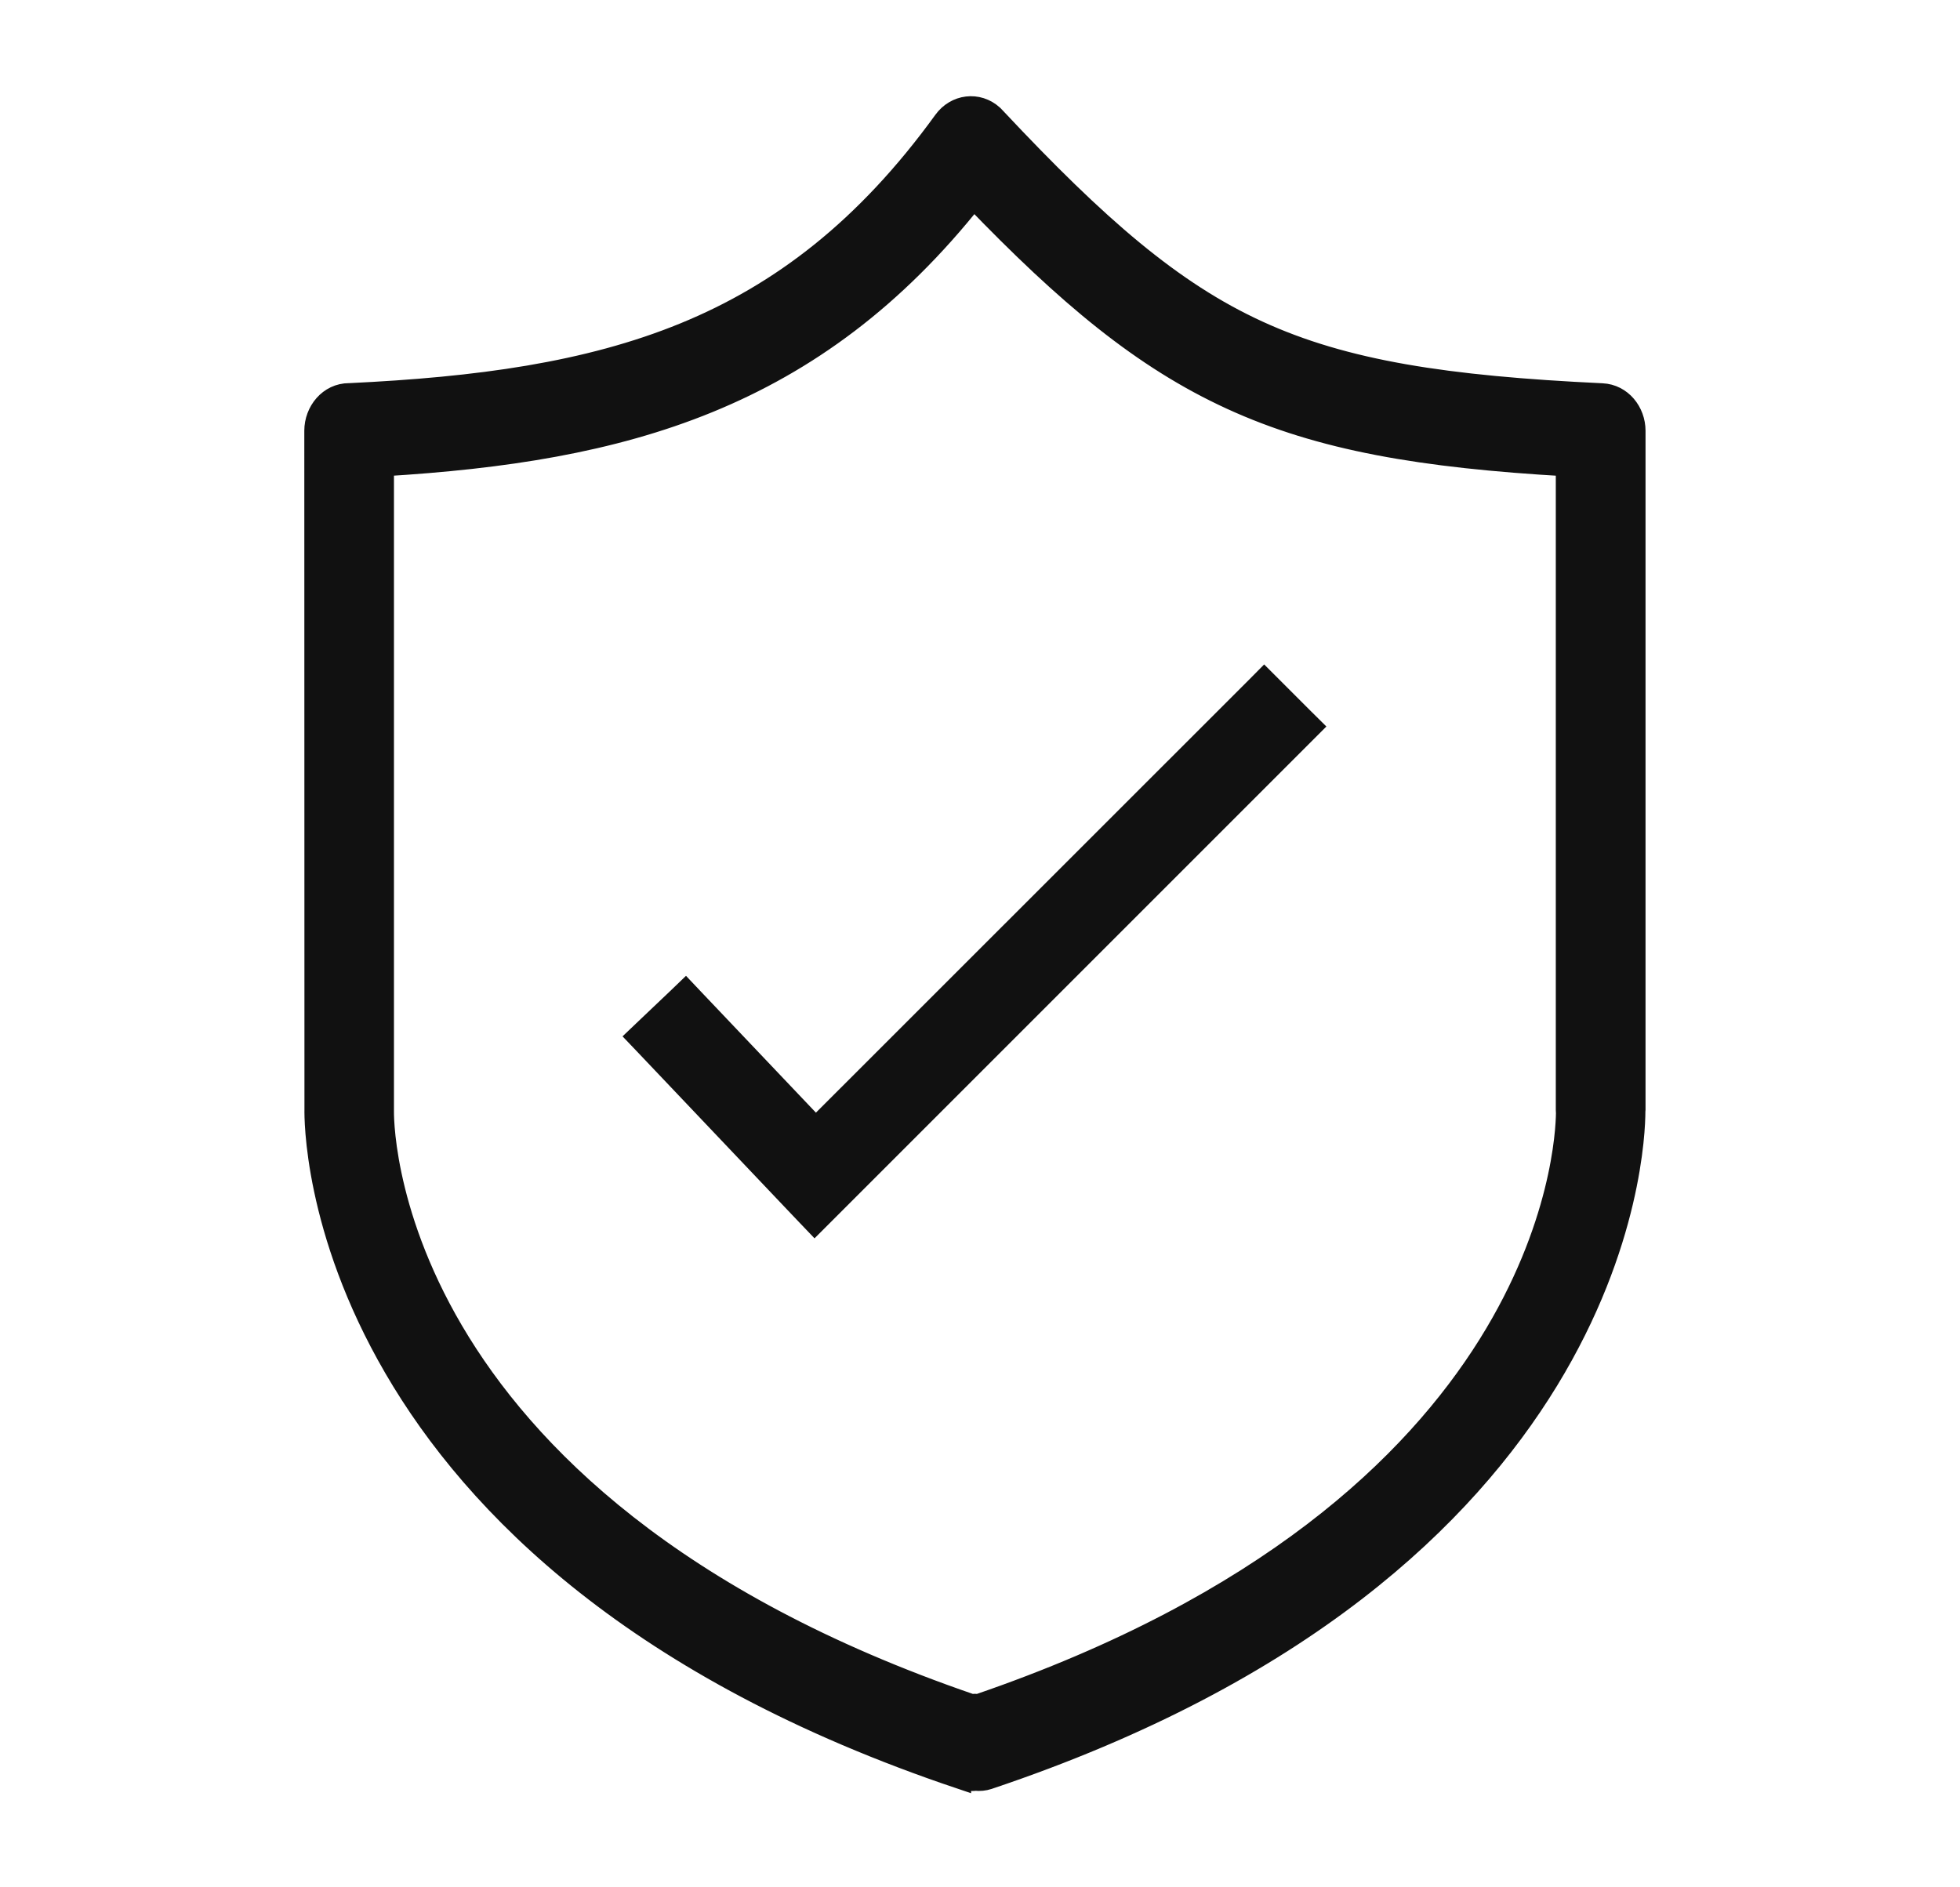 <svg xmlns="http://www.w3.org/2000/svg" fill="none" viewBox="0 0 27 26" height="26" width="27">
<path stroke-width="0.3" stroke="#111111" fill="#111111" d="M13.007 1.669C13.167 1.448 13.469 1.407 13.675 1.594L13.718 1.639C15.116 3.129 16.143 4.023 17.328 4.566C18.522 5.114 19.917 5.328 22.069 5.43C22.334 5.442 22.518 5.678 22.518 5.934V15.288C22.518 15.297 22.516 15.307 22.516 15.316C22.515 15.572 22.464 17.142 21.321 19.013C20.177 20.886 17.947 23.049 13.613 24.502C13.556 24.521 13.496 24.526 13.438 24.52C13.366 24.529 13.294 24.52 13.227 24.494V24.495C8.776 22.998 6.548 20.751 5.438 18.843C4.329 16.938 4.342 15.385 4.344 15.285L4.342 5.934C4.342 5.671 4.536 5.428 4.81 5.428C4.813 5.428 4.816 5.428 4.819 5.428C6.575 5.344 8.091 5.142 9.431 4.593C10.757 4.05 11.93 3.156 13.007 1.669ZM13.412 2.724C12.314 4.108 11.113 4.983 9.761 5.537C8.414 6.089 6.933 6.312 5.277 6.412V15.297C5.277 15.307 5.242 16.649 6.236 18.34C7.227 20.024 9.247 22.07 13.38 23.487C13.413 23.483 13.445 23.483 13.479 23.487C17.456 22.124 19.478 20.178 20.508 18.532C21.52 16.914 21.581 15.573 21.584 15.335L21.582 15.288V6.412C19.59 6.297 18.2 6.062 16.962 5.494C15.742 4.934 14.706 4.068 13.412 2.724Z"></path>
<path stroke-width="0.3" stroke="#111111" fill="#111111" d="M17.521 9.472L17.952 9.903L18.059 10.009L11.223 16.845L11.116 16.733L10.901 16.507L8.892 14.391L8.788 14.282L8.896 14.179L9.337 13.76L9.445 13.656L9.549 13.766L11.237 15.543L17.31 9.472L17.415 9.366L17.521 9.472Z"></path>
</svg>
